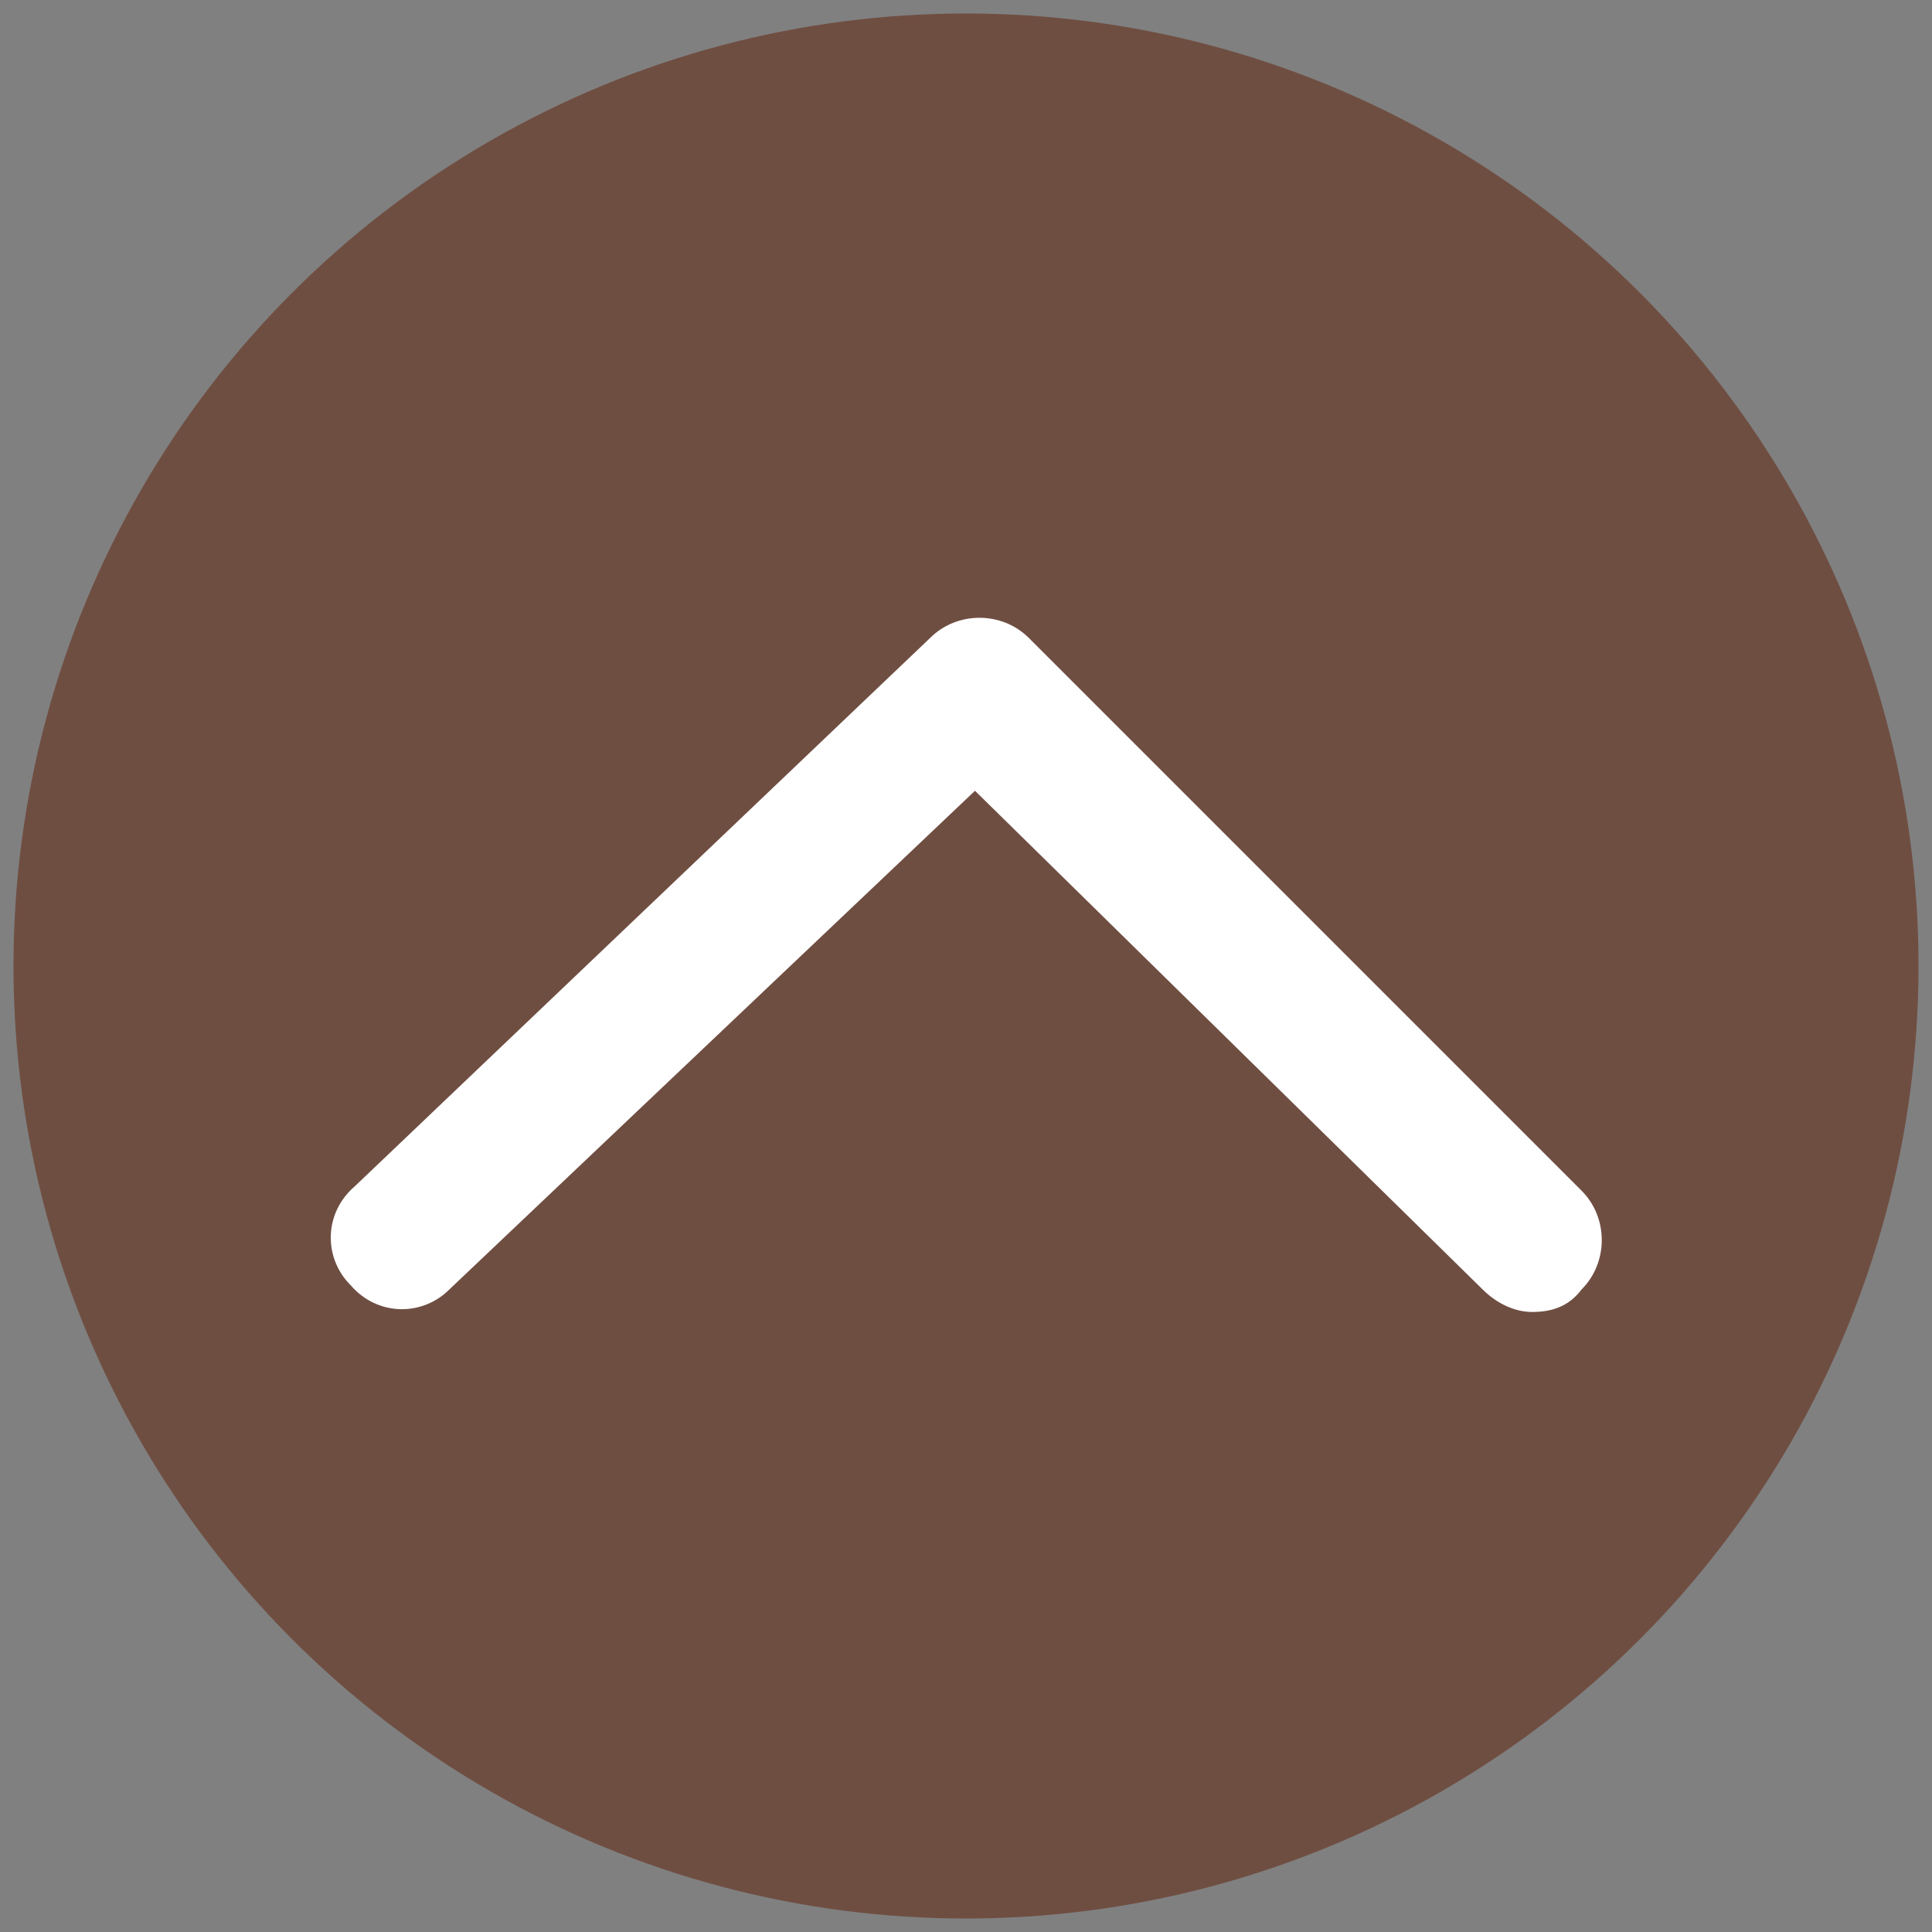 <?xml version="1.0" encoding="utf-8"?>
<!-- Generator: Adobe Illustrator 24.2.0, SVG Export Plug-In . SVG Version: 6.00 Build 0)  -->
<svg version="1.1" id="圖層_1" xmlns="http://www.w3.org/2000/svg" xmlns:xlink="http://www.w3.org/1999/xlink" x="0px" y="0px"
	 viewBox="0 0 43 43" width="43" height="43" style="enable-background:new 0 0 43 43;" xml:space="preserve">
<rect x="0" y="0" width="43" height="43" fill="#808080" stroke="none"/>
<style type="text/css">
	.st0{fill:#6F4E42;}
	.st1{fill:#FFFFFF;}
</style>
<circle class="st0" cx="21.5" cy="21.5" r="21.2"/>
<g>
	<path class="st1" d="M34.1,29.2c-0.4,0-0.8-0.2-1.1-0.5L21.7,17.6L10,28.7c-0.6,0.6-1.6,0.6-2.2-0.1C7.2,28,7.2,27,7.9,26.4
		l12.8-12.2c0.6-0.6,1.6-0.6,2.2,0l12.3,12.3c0.6,0.6,0.6,1.6,0,2.2C34.9,29.1,34.5,29.2,34.1,29.2z"/>
</g>
</svg>
